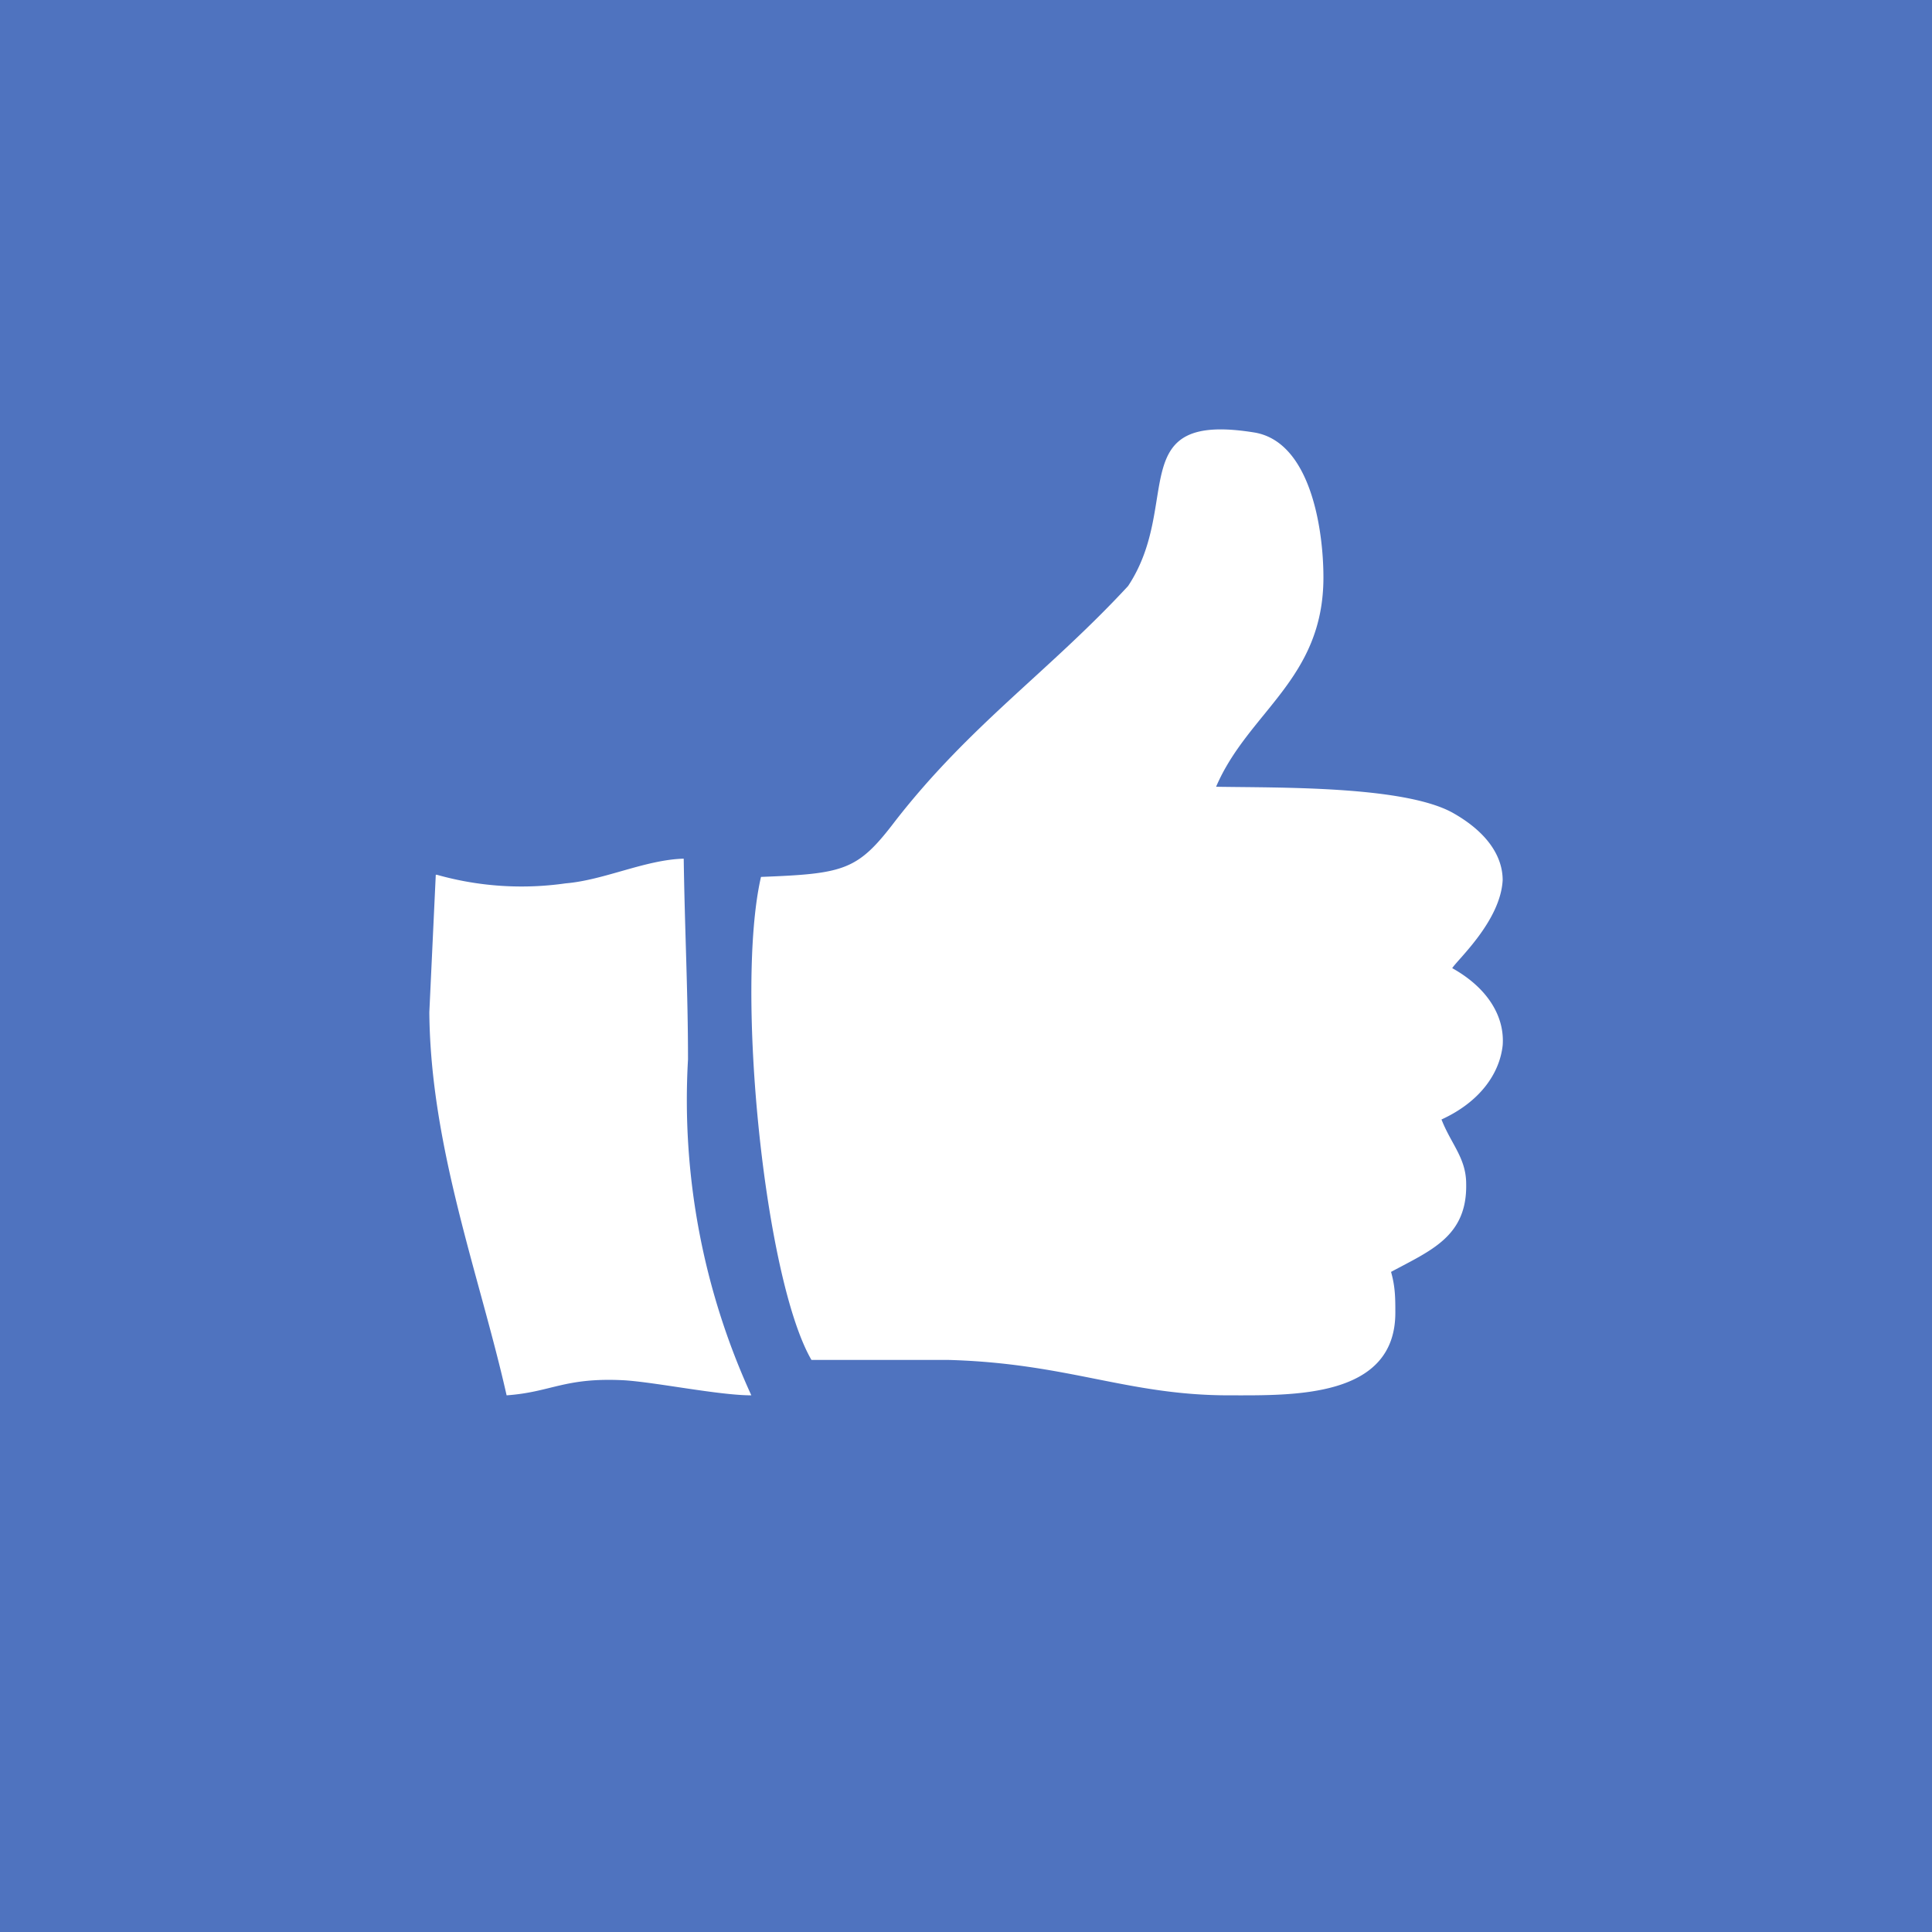 <!-- by TradingView --><svg width="18" height="18" viewBox="0 0 18 18" xmlns="http://www.w3.org/2000/svg"><path fill="#4F73BF" d="M0 0h18v18H0z"/><path d="M7.09 8.17c-.24 1.04.03 3.74.47 4.5h1.27c1.12.03 1.67.33 2.62.33.59 0 1.55.03 1.55-.77 0-.13 0-.24-.04-.38.37-.2.71-.33.7-.82 0-.24-.14-.37-.23-.6.35-.16.54-.42.57-.69.02-.26-.13-.53-.47-.72.05-.08.45-.44.47-.82 0-.21-.13-.44-.47-.63-.46-.25-1.62-.23-2.2-.24.3-.7 1-1 1-1.95 0-.45-.12-1.26-.64-1.35-1.23-.2-.67.66-1.18 1.43-.74.8-1.47 1.29-2.17 2.19-.35.46-.47.49-1.25.52Zm-3.03-.02L4 9.43c.01 1.26.47 2.46.72 3.57.42-.03.54-.17 1.1-.14.3.02.88.14 1.18.14a6.6 6.6 0 0 1-.59-3.13c0-.62-.03-1.2-.04-1.87-.36.01-.74.2-1.1.23a2.9 2.9 0 0 1-1.2-.08Z" fill="#fff"/></svg>